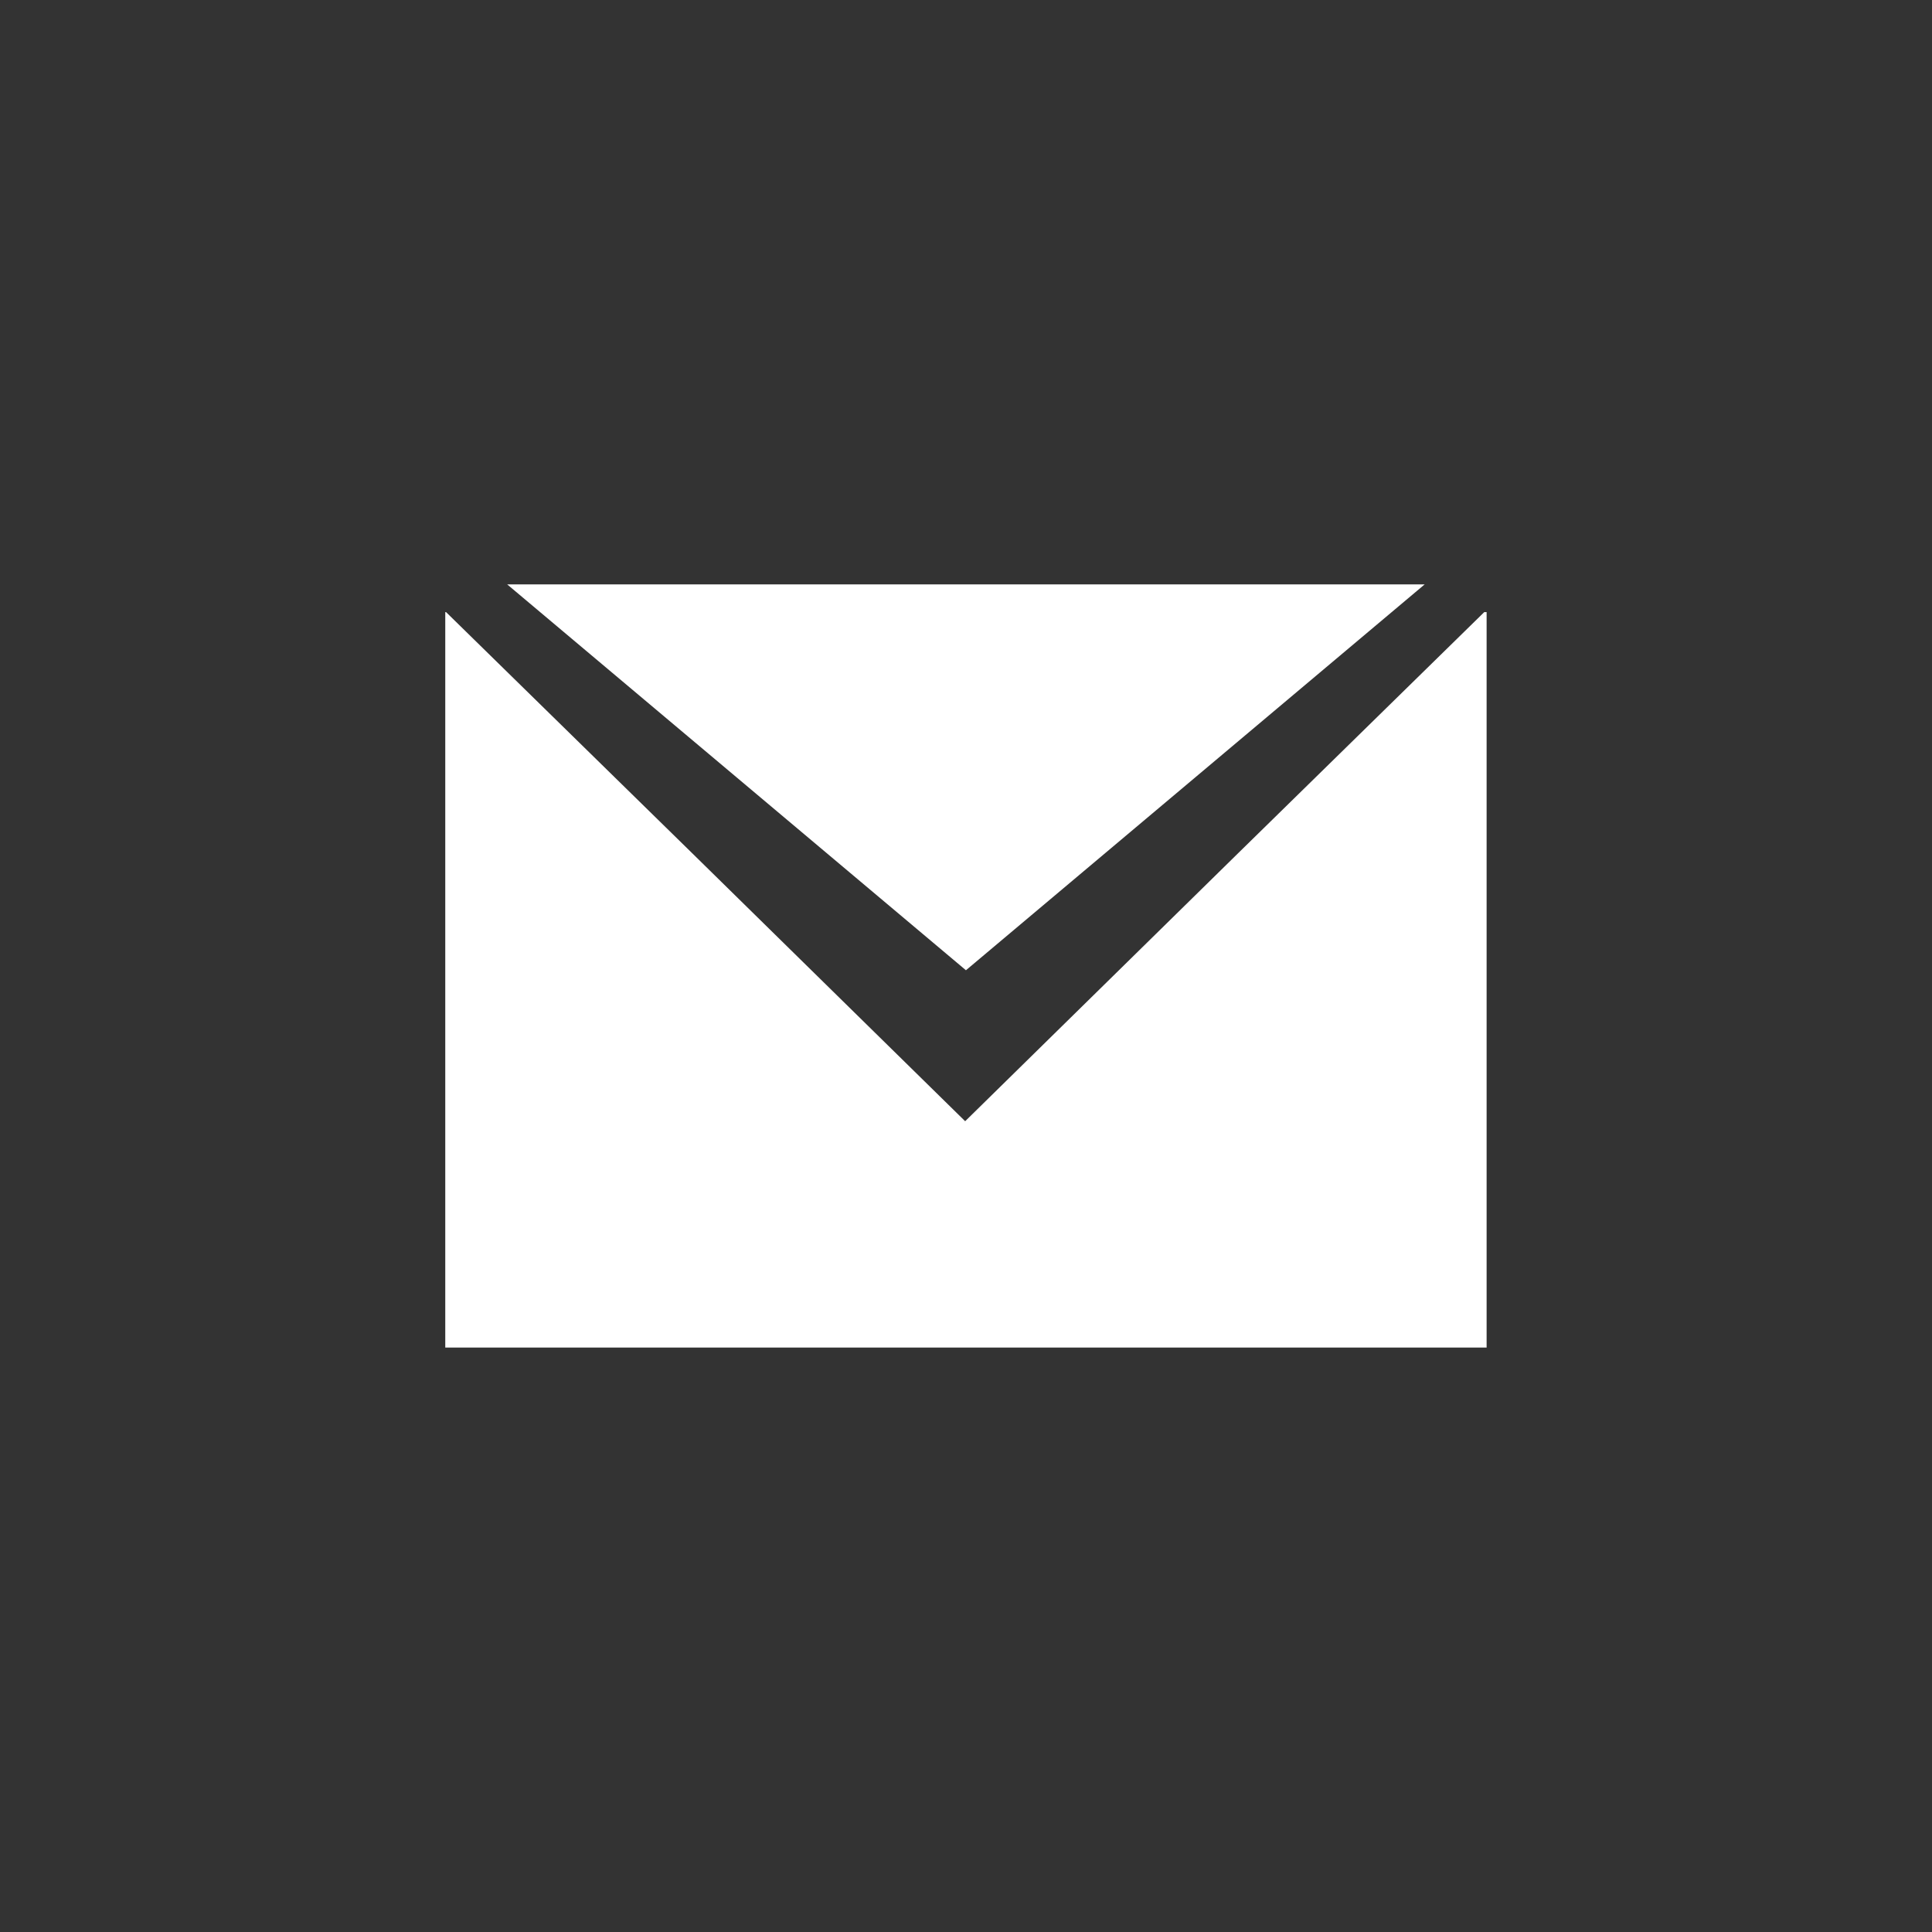 <?xml version="1.0" encoding="utf-8"?>
<svg xmlns="http://www.w3.org/2000/svg" height="256" width="256" viewBox="0 0 256 256">
  <rect x="0" y="0" width="256" height="256" fill="#333333" stroke="none"/>
  <g>
    <path id="path1" transform="rotate(0,128,128) translate(59,77.432) scale(4.312,4.312)  " fill="#FFFFFF" d="M0,0.852L0.024,0.852 7.571,8.245 15.976,16.497 24.381,8.245 31.928,0.852 32,0.852 32,23.452 0,23.452z M1.902,0L16,0 30.097,0 23.049,5.929 16,11.858 8.951,5.929z" />
  </g>
</svg>

